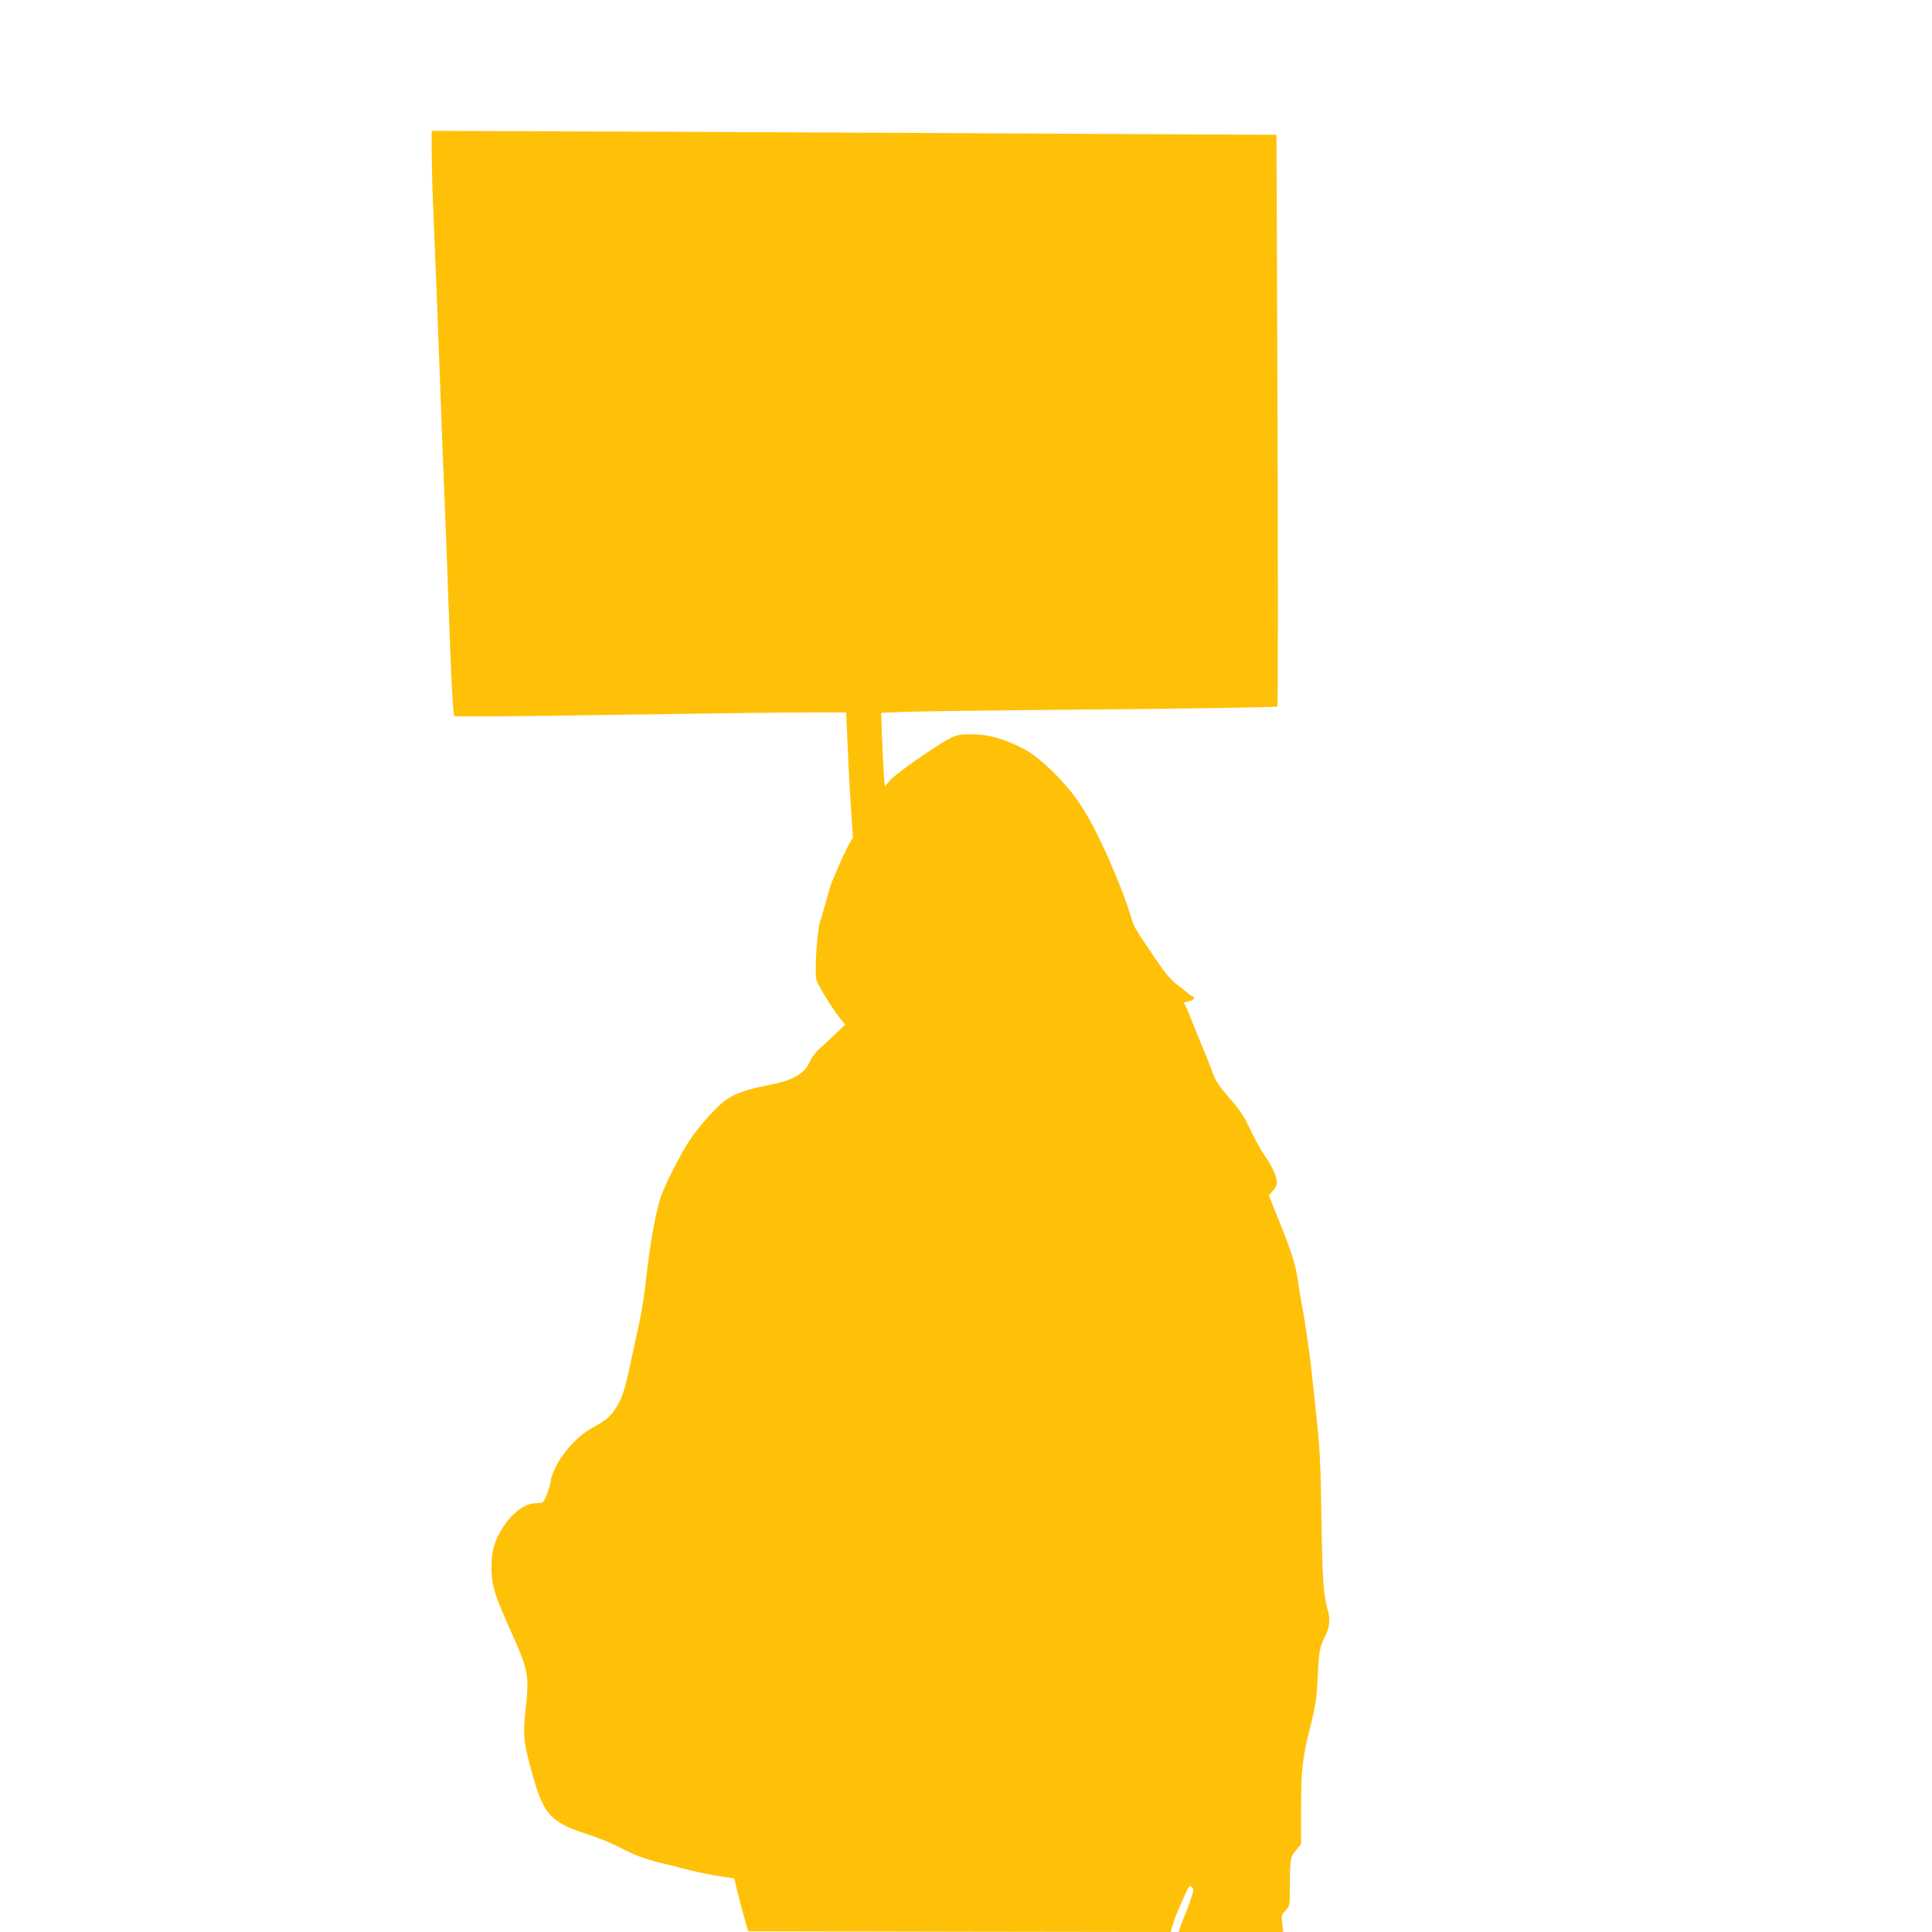 <?xml version="1.0" standalone="no"?>
<!DOCTYPE svg PUBLIC "-//W3C//DTD SVG 20010904//EN"
 "http://www.w3.org/TR/2001/REC-SVG-20010904/DTD/svg10.dtd">
<svg version="1.0" xmlns="http://www.w3.org/2000/svg"
 width="1280pt" height="1280pt" viewBox="0 0 1280 1280"
 preserveAspectRatio="xMidYMid meet">
<g transform="translate(0,1280) scale(0.1,-0.1)"
fill="#ffc107" stroke="none">
<path d="M2860 11804 c0 -71 4 -241 10 -379 6 -137 17 -414 25 -615 8 -201 19
-500 25 -665 6 -165 17 -455 25 -645 8 -190 19 -487 25 -660 17 -500 31 -774
40 -784 5 -5 448 -2 1052 8 574 9 1156 16 1294 16 l250 0 12 -267 c6 -148 17
-334 23 -414 l10 -147 -30 -53 c-16 -30 -44 -88 -61 -129 -18 -41 -38 -88 -45
-105 -8 -16 -25 -73 -39 -125 -14 -52 -32 -115 -41 -140 -22 -62 -40 -349 -25
-395 13 -40 108 -193 156 -252 l34 -41 -68 -65 c-37 -35 -85 -80 -106 -98 -22
-19 -50 -57 -62 -85 -35 -80 -114 -124 -280 -155 -131 -25 -206 -51 -271 -94
-59 -39 -176 -169 -245 -271 -55 -83 -161 -290 -189 -371 -33 -97 -68 -287
-94 -508 -21 -191 -34 -263 -79 -465 -8 -36 -25 -117 -39 -180 -32 -141 -49
-190 -88 -251 -34 -54 -66 -80 -160 -132 -86 -47 -187 -155 -234 -249 -19 -39
-35 -79 -35 -88 0 -36 -41 -148 -56 -154 -9 -3 -31 -6 -50 -6 -69 0 -157 -69
-220 -172 -50 -82 -68 -148 -68 -253 0 -113 21 -182 118 -399 126 -277 133
-312 110 -526 -20 -185 -17 -224 31 -400 84 -314 124 -361 385 -445 63 -20
158 -59 210 -87 95 -50 161 -74 275 -102 33 -8 87 -21 120 -30 86 -24 199 -47
284 -60 l75 -11 31 -125 c18 -69 39 -147 47 -175 l15 -50 1399 -3 1400 -2 14
47 c13 46 33 94 86 212 22 48 27 52 40 39 14 -13 13 -22 -6 -79 -12 -35 -32
-89 -45 -119 -12 -30 -26 -65 -29 -77 l-7 -23 346 0 347 0 -7 56 c-6 53 -5 58
22 86 26 27 28 36 28 106 1 238 2 247 40 292 l35 42 0 221 c0 271 8 346 61
557 36 144 42 186 49 330 8 170 13 197 48 267 31 60 37 112 19 174 -29 101
-36 204 -42 599 -5 370 -11 488 -35 700 -5 47 -17 153 -25 235 -17 163 -48
379 -70 490 -7 39 -19 108 -25 155 -17 113 -38 181 -122 392 l-71 177 26 31
c15 17 27 39 27 49 0 41 -30 113 -74 174 -25 35 -70 116 -100 178 -43 93 -69
132 -139 212 -68 78 -91 112 -113 170 -14 40 -44 113 -64 162 -21 50 -55 133
-75 185 -20 52 -41 100 -47 107 -7 9 0 14 26 19 21 3 36 12 36 20 0 8 -4 14
-9 14 -5 0 -16 6 -23 13 -7 7 -41 34 -75 60 -49 38 -82 77 -150 178 -132 195
-140 208 -153 253 -73 243 -233 602 -342 766 -92 140 -268 313 -373 367 -136
70 -235 98 -345 98 -84 0 -101 -3 -148 -28 -99 -52 -351 -228 -391 -273 l-39
-44 -6 72 c-3 40 -8 150 -12 244 l-6 171 153 7 c85 3 674 11 1309 16 635 6
1158 14 1163 19 4 4 5 858 1 1898 l-7 1890 -1216 6 c-669 4 -1928 10 -2798 14
l-1583 6 0 -129z"/>
</g>
</svg>
